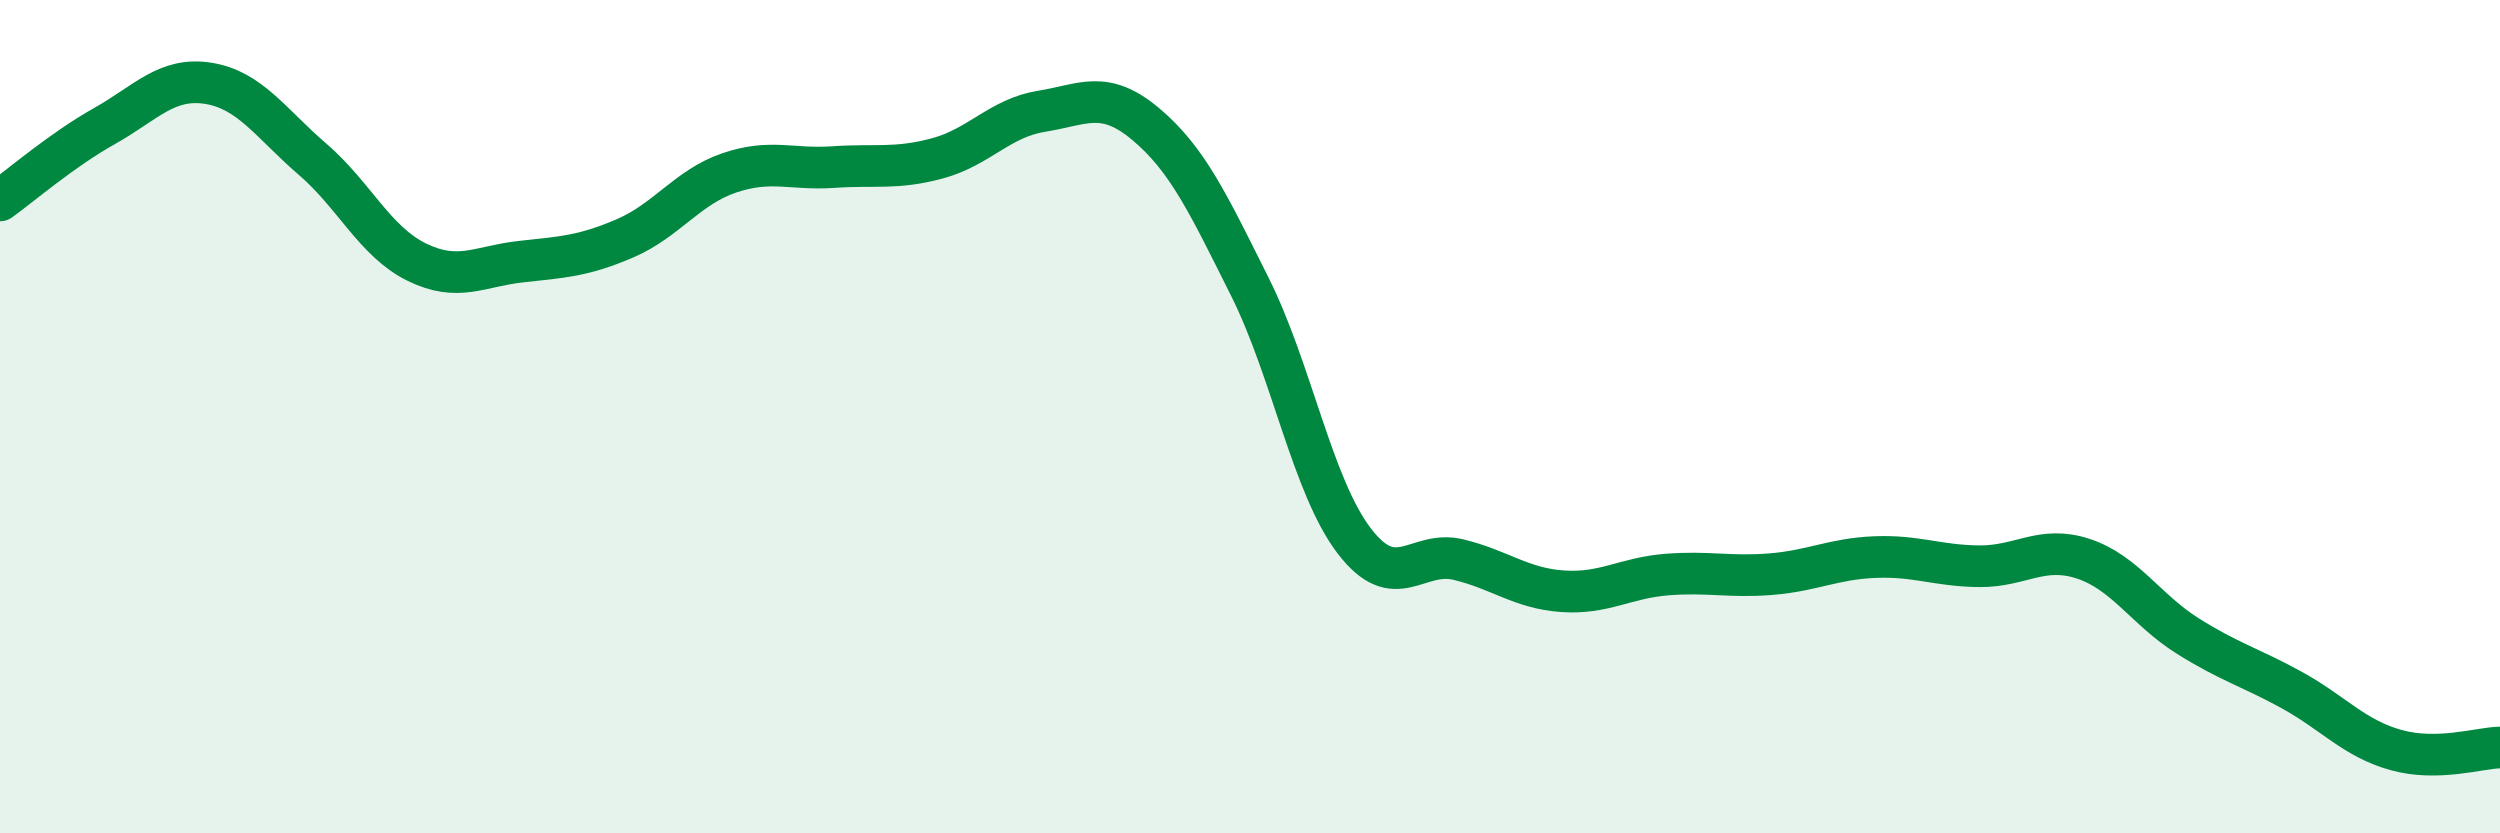 
    <svg width="60" height="20" viewBox="0 0 60 20" xmlns="http://www.w3.org/2000/svg">
      <path
        d="M 0,4.81 C 0.5,4.45 1.5,3.59 2.5,3.03 C 3.5,2.47 4,1.84 5,2 C 6,2.16 6.5,2.96 7.5,3.82 C 8.5,4.68 9,5.8 10,6.29 C 11,6.78 11.5,6.39 12.5,6.28 C 13.5,6.17 14,6.15 15,5.72 C 16,5.29 16.5,4.49 17.5,4.15 C 18.5,3.81 19,4.08 20,4.01 C 21,3.94 21.5,4.07 22.5,3.8 C 23.5,3.53 24,2.83 25,2.67 C 26,2.51 26.5,2.14 27.5,2.98 C 28.5,3.82 29,4.89 30,6.89 C 31,8.89 31.5,11.67 32.5,12.98 C 33.5,14.29 34,13.19 35,13.43 C 36,13.67 36.5,14.12 37.5,14.19 C 38.5,14.26 39,13.87 40,13.79 C 41,13.71 41.5,13.86 42.5,13.78 C 43.5,13.7 44,13.41 45,13.37 C 46,13.33 46.5,13.58 47.5,13.59 C 48.5,13.6 49,13.08 50,13.41 C 51,13.74 51.5,14.63 52.5,15.26 C 53.5,15.89 54,16.01 55,16.56 C 56,17.11 56.5,17.72 57.5,18 C 58.5,18.28 59.5,17.95 60,17.94L60 20L0 20Z"
        fill="#008740"
        opacity="0.1"
        stroke-linecap="round"
        stroke-linejoin="round"
      />
      <path
        d="M 0,4.81 C 0.5,4.45 1.5,3.59 2.5,3.03 C 3.5,2.47 4,1.84 5,2 C 6,2.16 6.5,2.96 7.5,3.82 C 8.5,4.68 9,5.8 10,6.29 C 11,6.78 11.5,6.39 12.5,6.28 C 13.5,6.17 14,6.15 15,5.72 C 16,5.29 16.5,4.49 17.5,4.15 C 18.5,3.81 19,4.08 20,4.01 C 21,3.94 21.5,4.07 22.5,3.8 C 23.5,3.53 24,2.83 25,2.67 C 26,2.51 26.5,2.14 27.5,2.98 C 28.5,3.82 29,4.89 30,6.89 C 31,8.89 31.5,11.67 32.5,12.98 C 33.5,14.29 34,13.19 35,13.43 C 36,13.67 36.5,14.12 37.5,14.19 C 38.5,14.26 39,13.87 40,13.79 C 41,13.71 41.5,13.86 42.5,13.78 C 43.5,13.7 44,13.41 45,13.37 C 46,13.33 46.5,13.58 47.5,13.59 C 48.5,13.6 49,13.08 50,13.41 C 51,13.74 51.5,14.63 52.5,15.26 C 53.5,15.89 54,16.01 55,16.56 C 56,17.11 56.5,17.72 57.5,18 C 58.5,18.28 59.5,17.95 60,17.94"
        stroke="#008740"
        stroke-width="1"
        fill="none"
        stroke-linecap="round"
        stroke-linejoin="round"
      />
    </svg>
  